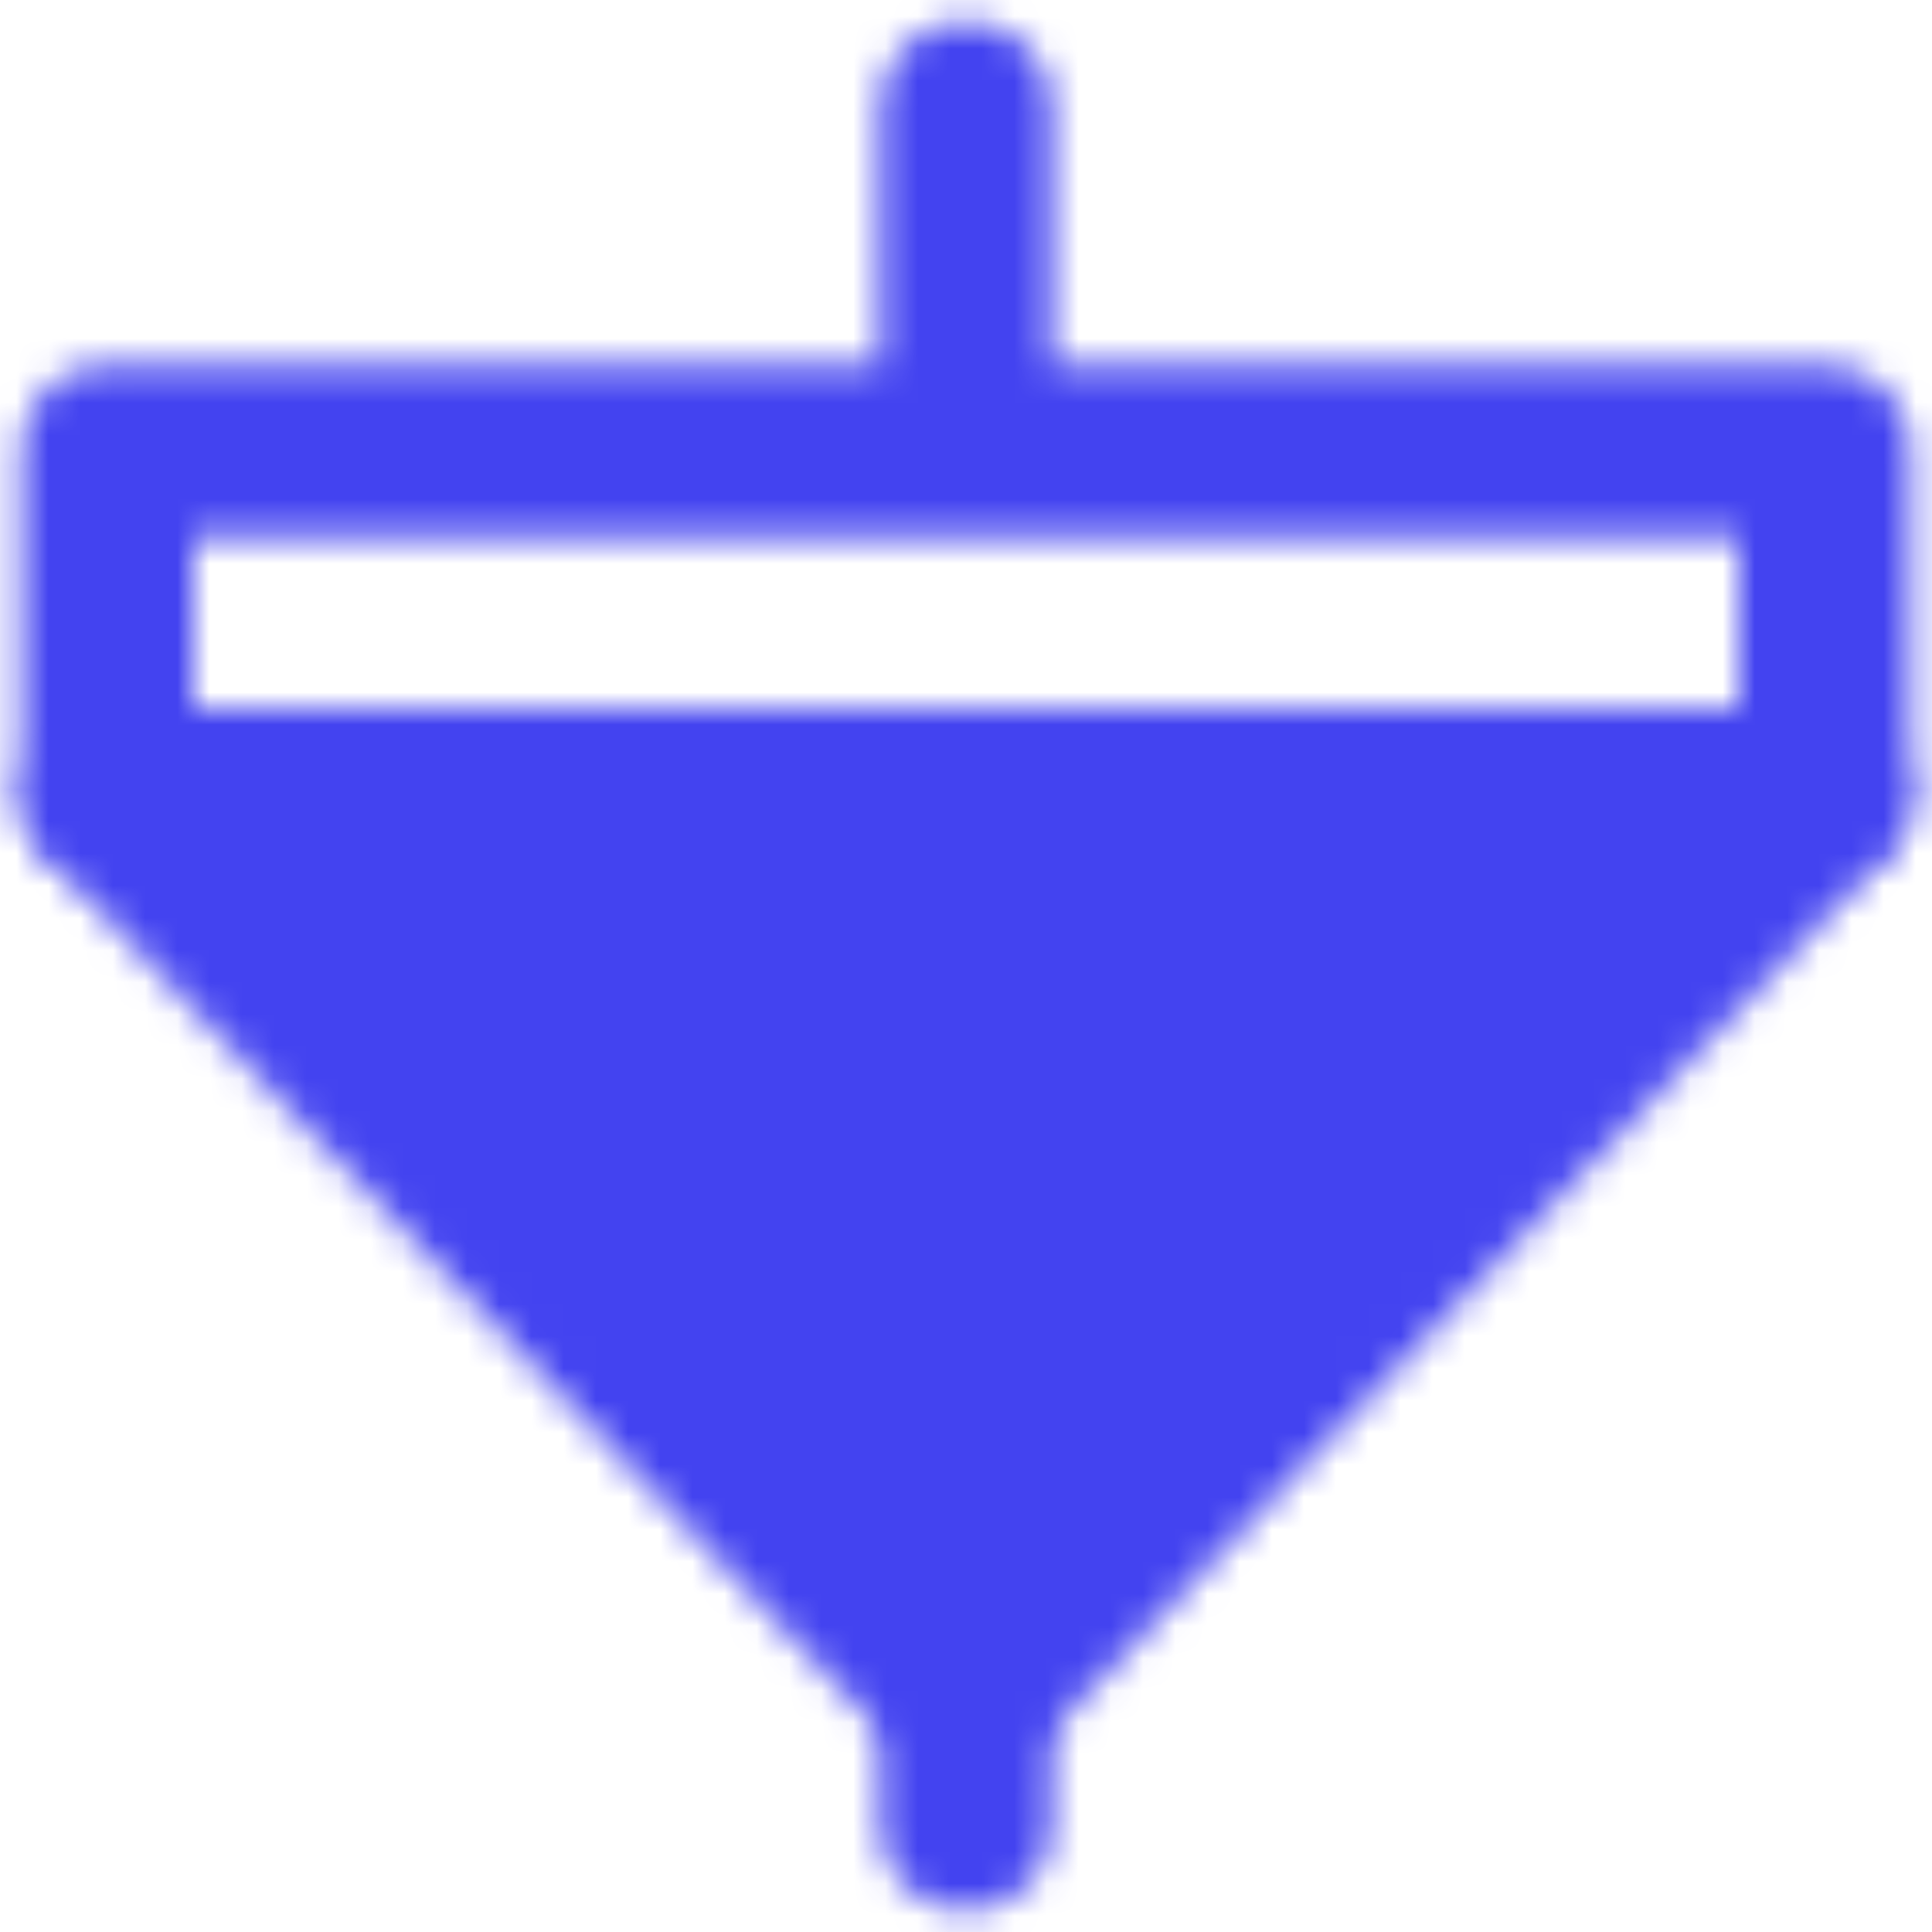 <svg width="60" height="60" viewBox="0 0 60 60" fill="none" xmlns="http://www.w3.org/2000/svg">
<mask id="mask0_6386_7402" style="mask-type:luminance" maskUnits="userSpaceOnUse" x="0" y="0" width="60" height="60">
<path d="M30 56.667V52.667" stroke="white" stroke-width="5.333" stroke-miterlimit="2" stroke-linecap="round" stroke-linejoin="round"/>
<path d="M56.667 24.667L30 52.667L3.333 24.667H56.667Z" fill="white" stroke="white" stroke-width="5.333" stroke-miterlimit="2" stroke-linecap="round" stroke-linejoin="round"/>
<path d="M30 14V3.334M56.667 14H3.333V24.667H56.667V14Z" stroke="white" stroke-width="5.333" stroke-miterlimit="2" stroke-linecap="round" stroke-linejoin="round"/>
</mask>
<g mask="url(#mask0_6386_7402)">
<path d="M-2 -2H62V62H-2V-2Z" fill="#4343F0"/>
</g>
</svg>
